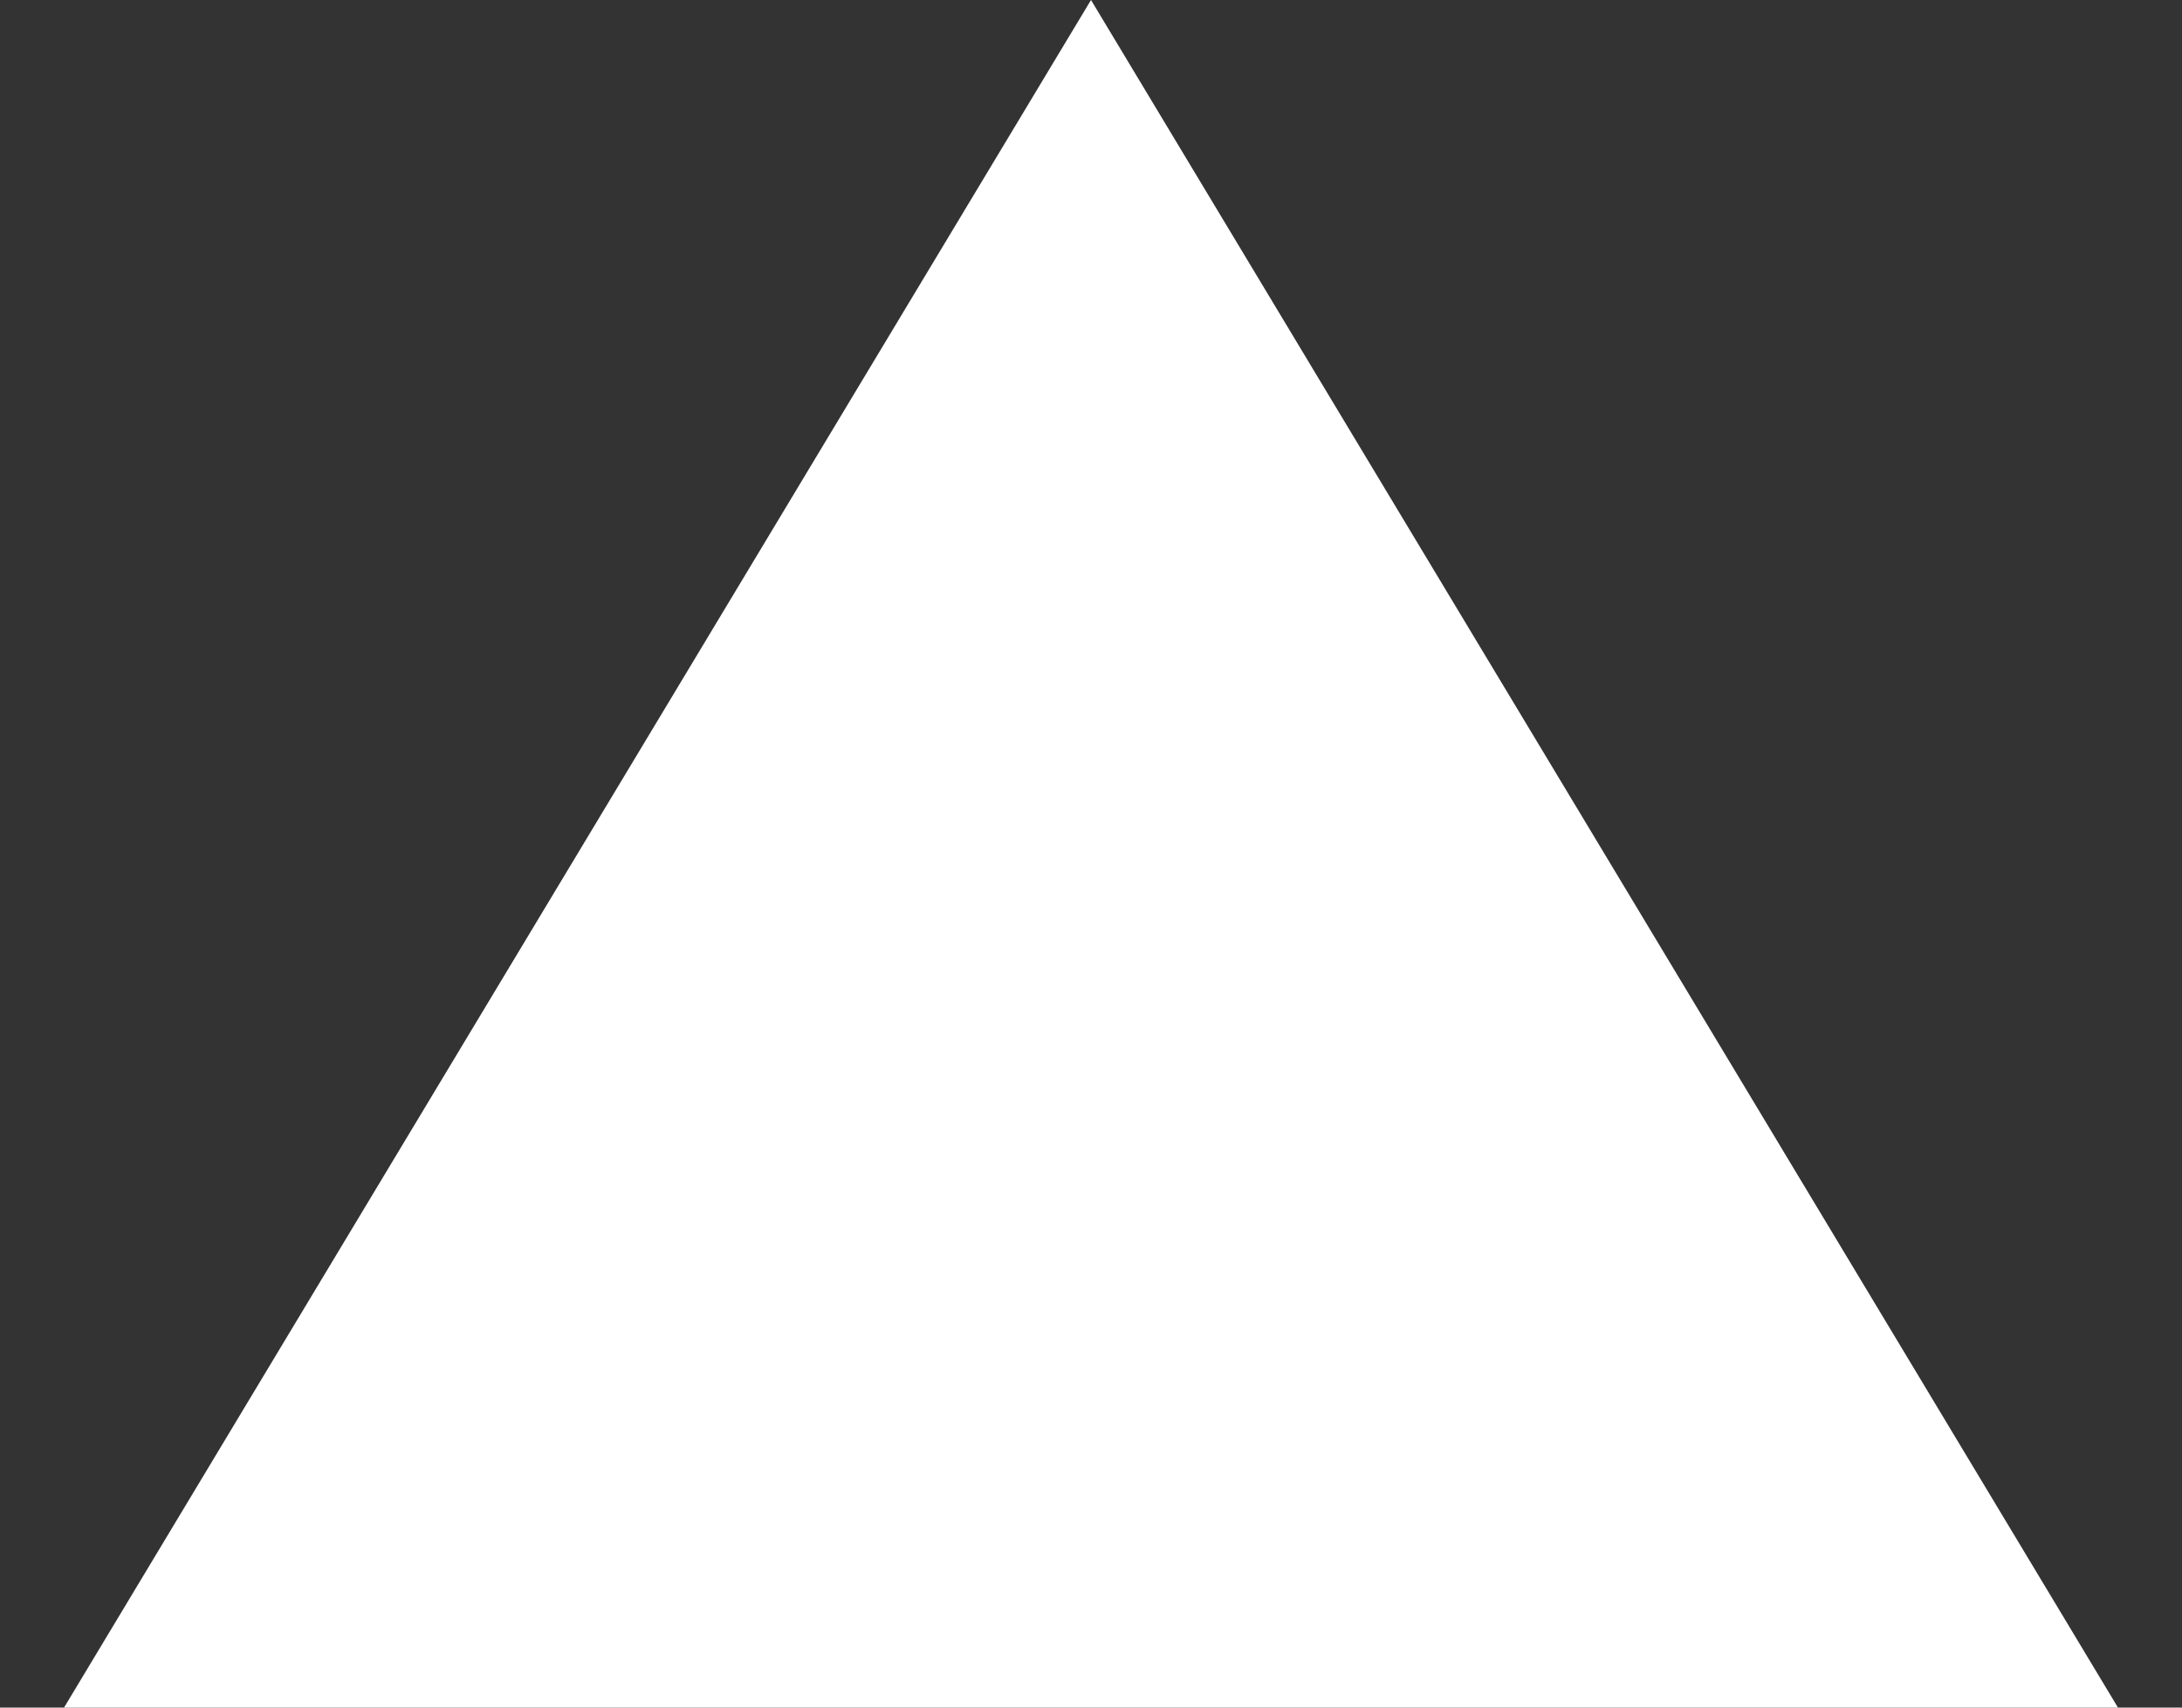 <svg width="23" height="18" viewBox="0 0 23 18"  xmlns="http://www.w3.org/2000/svg">
<rect x="0" y="0" width="23" height="18" fill="#333333" stroke="none"/>
<path d="M11.5 0L22.325 18H0.675L11.5 0Z" fill="#ffffff"/>
</svg>
